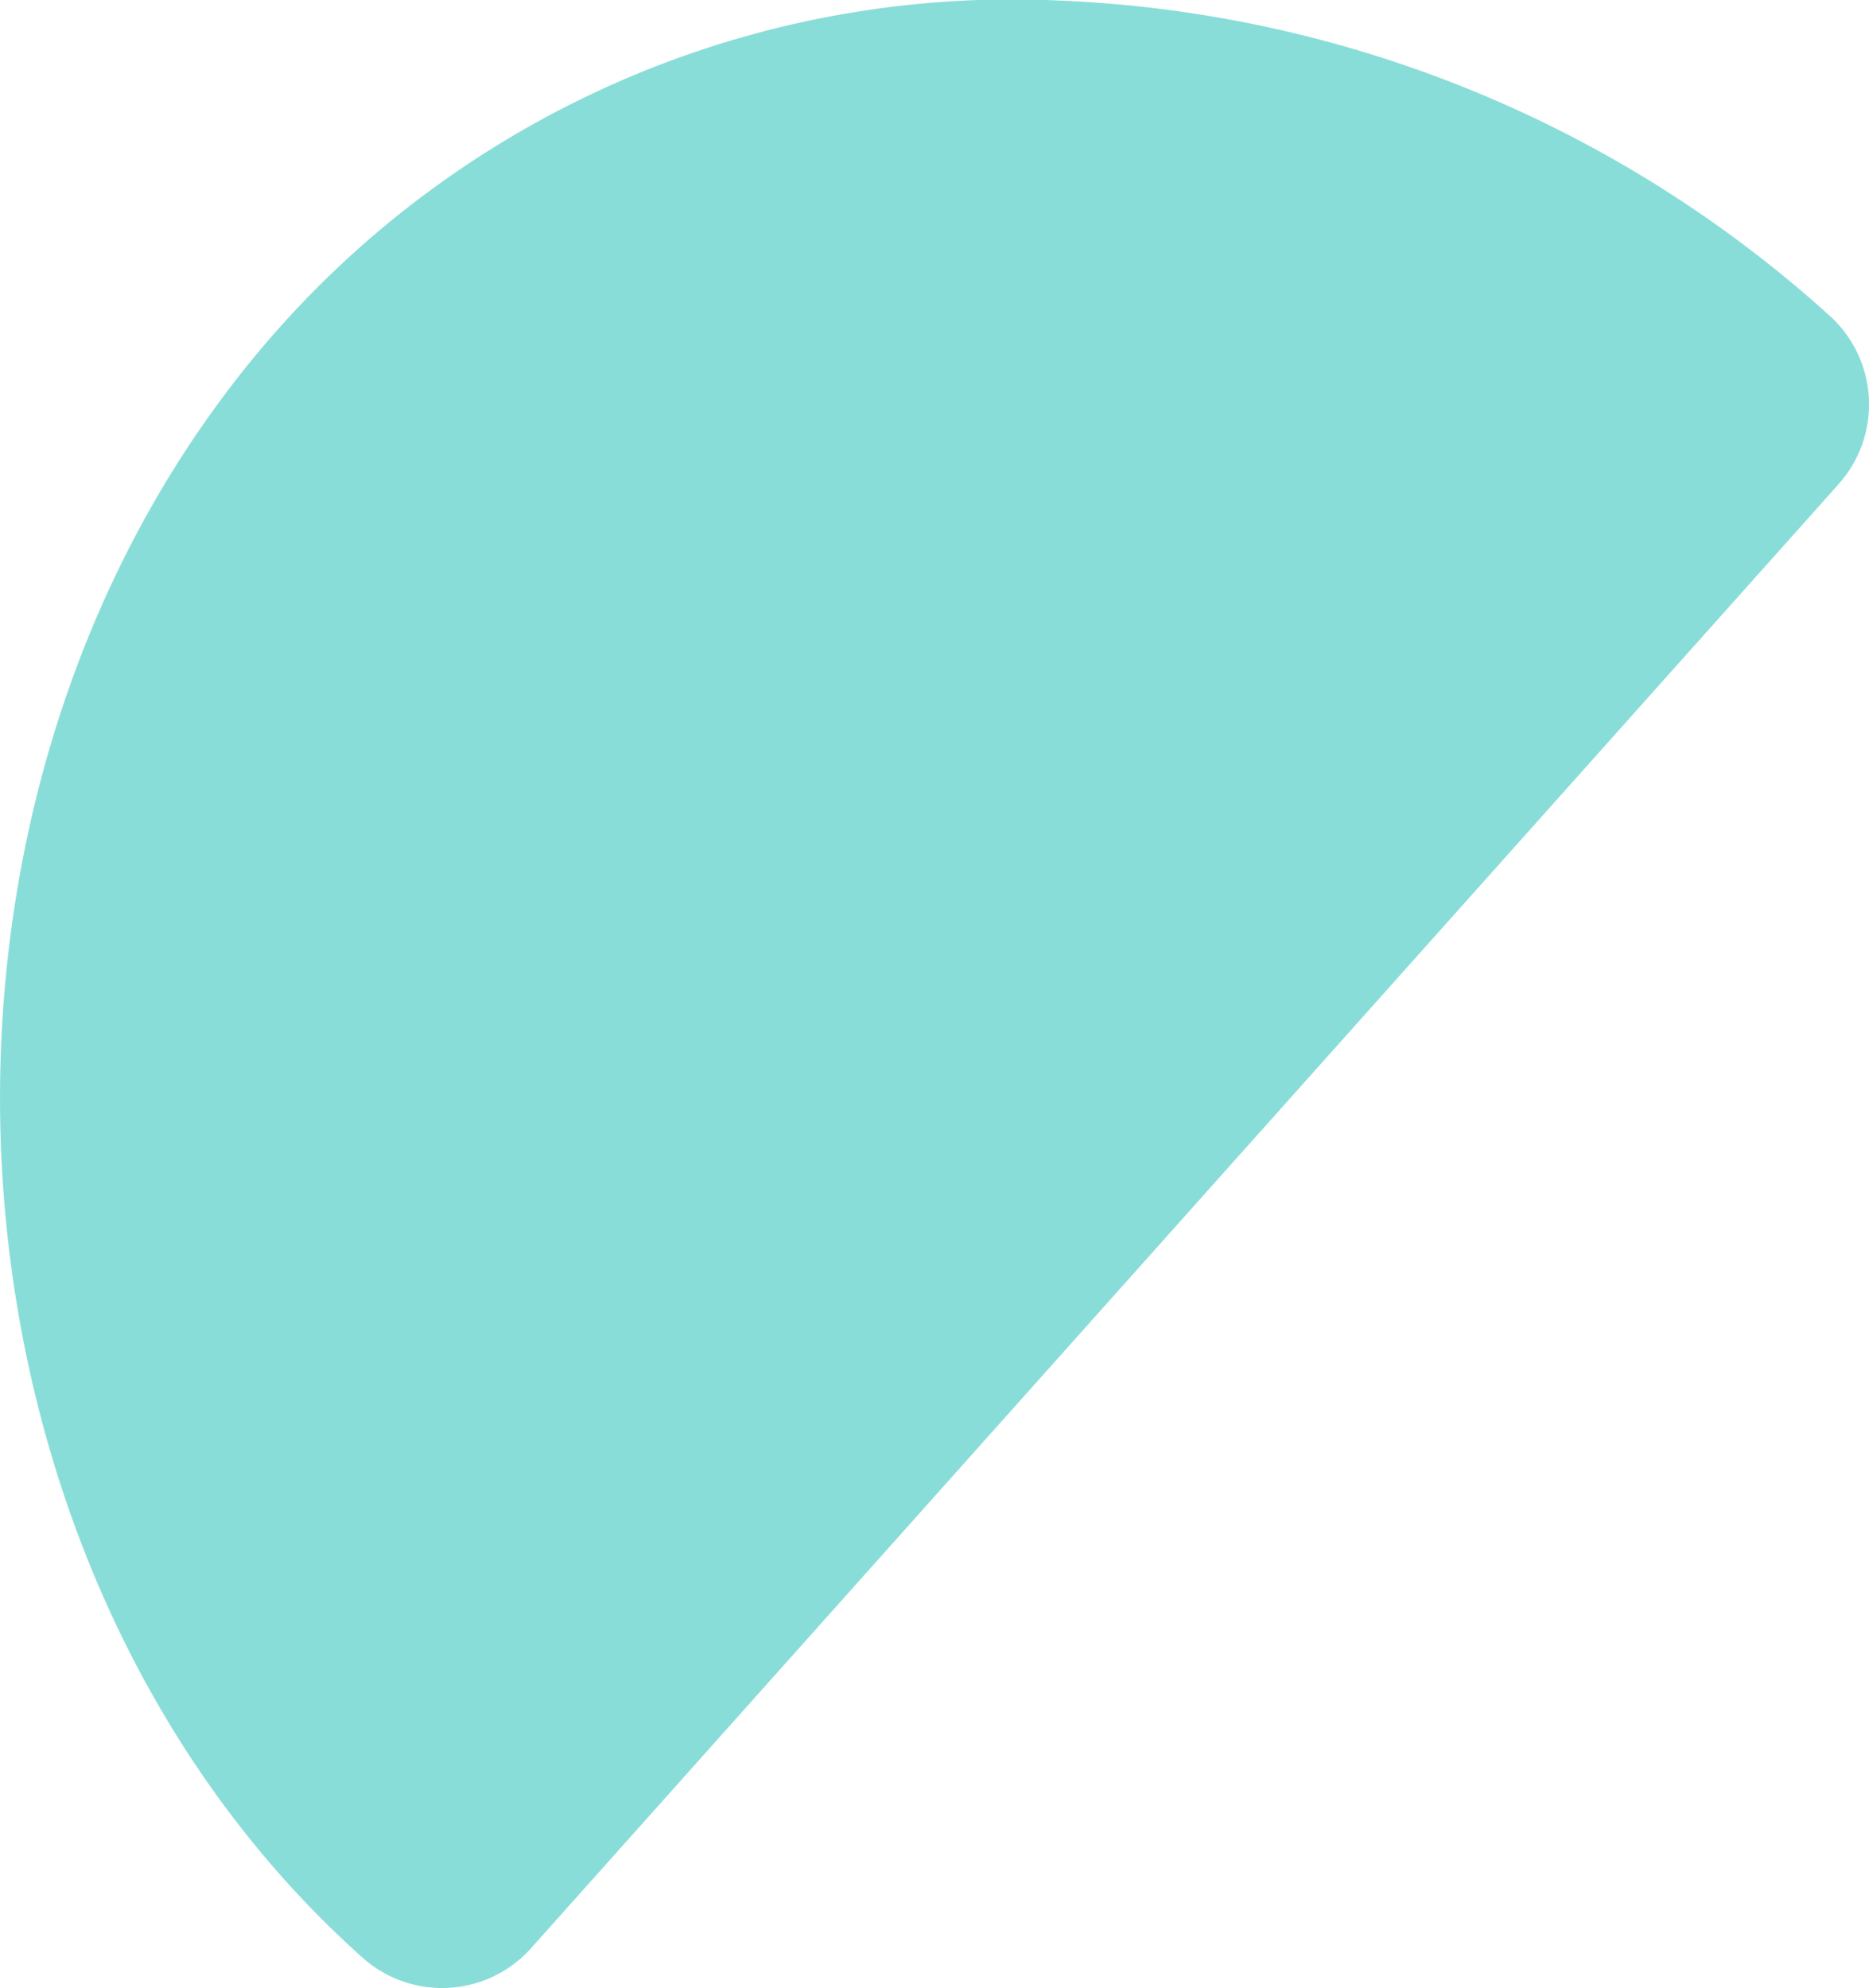 <svg xmlns="http://www.w3.org/2000/svg" viewBox="0 0 37.747 40.15"><path id="パス_222729" data-name="パス 222729" d="M773.3,275.79l-26.389,29.546a2.41,2.41,0,0,1-3.39.226l-.025-.022c-9.047-8.079-9.838-23.785-1.656-32.944a19.833,19.833,0,0,1,15.745-6.579,24.683,24.683,0,0,1,15.532,6.356l.018.016a2.414,2.414,0,0,1,.165,3.4" transform="translate(-736.174 -266.005)" fill="#89ddd8"/></svg>